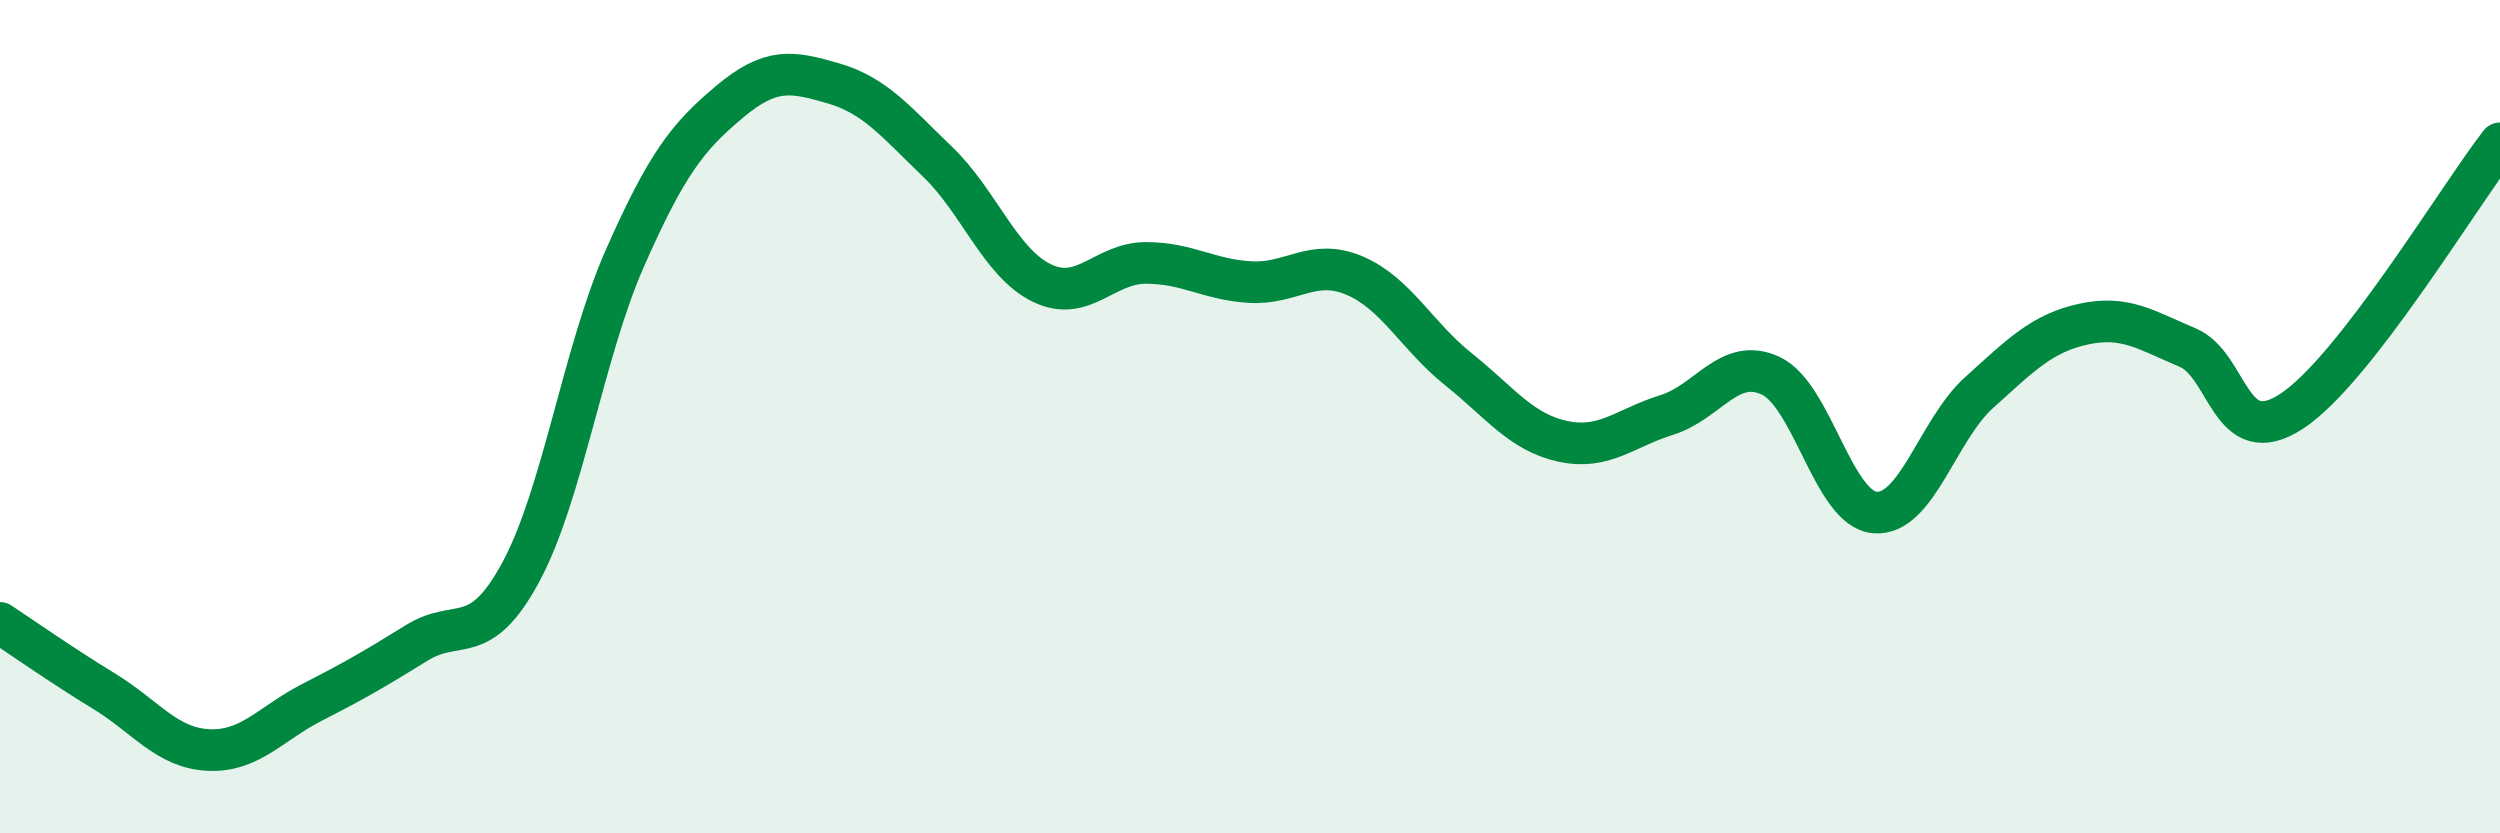 
    <svg width="60" height="20" viewBox="0 0 60 20" xmlns="http://www.w3.org/2000/svg">
      <path
        d="M 0,14.95 C 0.5,15.28 1.5,15.98 2.5,16.59 C 3.5,17.2 4,17.95 5,18 C 6,18.05 6.5,17.36 7.5,16.85 C 8.5,16.34 9,16.05 10,15.43 C 11,14.81 11.5,15.58 12.5,13.73 C 13.5,11.88 14,8.45 15,6.19 C 16,3.93 16.5,3.29 17.5,2.45 C 18.5,1.61 19,1.71 20,2 C 21,2.29 21.5,2.92 22.5,3.88 C 23.5,4.84 24,6.3 25,6.79 C 26,7.28 26.5,6.31 27.5,6.31 C 28.5,6.31 29,6.71 30,6.77 C 31,6.83 31.5,6.19 32.5,6.61 C 33.5,7.03 34,8.06 35,8.86 C 36,9.66 36.5,10.37 37.5,10.59 C 38.5,10.81 39,10.27 40,9.96 C 41,9.65 41.5,8.55 42.5,9.02 C 43.5,9.49 44,12.22 45,12.3 C 46,12.38 46.5,10.32 47.5,9.42 C 48.5,8.52 49,8 50,7.78 C 51,7.56 51.5,7.92 52.5,8.34 C 53.5,8.76 53.5,10.85 55,9.87 C 56.5,8.89 59,4.73 60,3.44L60 20L0 20Z"
        fill="#008740"
        opacity="0.1"
        stroke-linecap="round"
        stroke-linejoin="round"
      />
      <path
        d="M 0,14.95 C 0.5,15.28 1.5,15.98 2.5,16.59 C 3.5,17.2 4,17.95 5,18 C 6,18.05 6.5,17.36 7.5,16.85 C 8.5,16.34 9,16.05 10,15.43 C 11,14.81 11.5,15.58 12.5,13.73 C 13.5,11.88 14,8.45 15,6.19 C 16,3.93 16.5,3.29 17.5,2.45 C 18.5,1.61 19,1.71 20,2 C 21,2.29 21.5,2.92 22.5,3.88 C 23.5,4.84 24,6.3 25,6.79 C 26,7.28 26.5,6.31 27.5,6.31 C 28.5,6.31 29,6.71 30,6.77 C 31,6.83 31.5,6.19 32.5,6.61 C 33.5,7.03 34,8.06 35,8.86 C 36,9.66 36.5,10.37 37.5,10.59 C 38.5,10.81 39,10.27 40,9.96 C 41,9.65 41.5,8.55 42.5,9.02 C 43.5,9.49 44,12.22 45,12.3 C 46,12.38 46.5,10.32 47.5,9.42 C 48.5,8.52 49,8 50,7.78 C 51,7.56 51.5,7.92 52.5,8.34 C 53.5,8.76 53.5,10.85 55,9.87 C 56.5,8.89 59,4.73 60,3.44"
        stroke="#008740"
        stroke-width="1"
        fill="none"
        stroke-linecap="round"
        stroke-linejoin="round"
      />
    </svg>
  